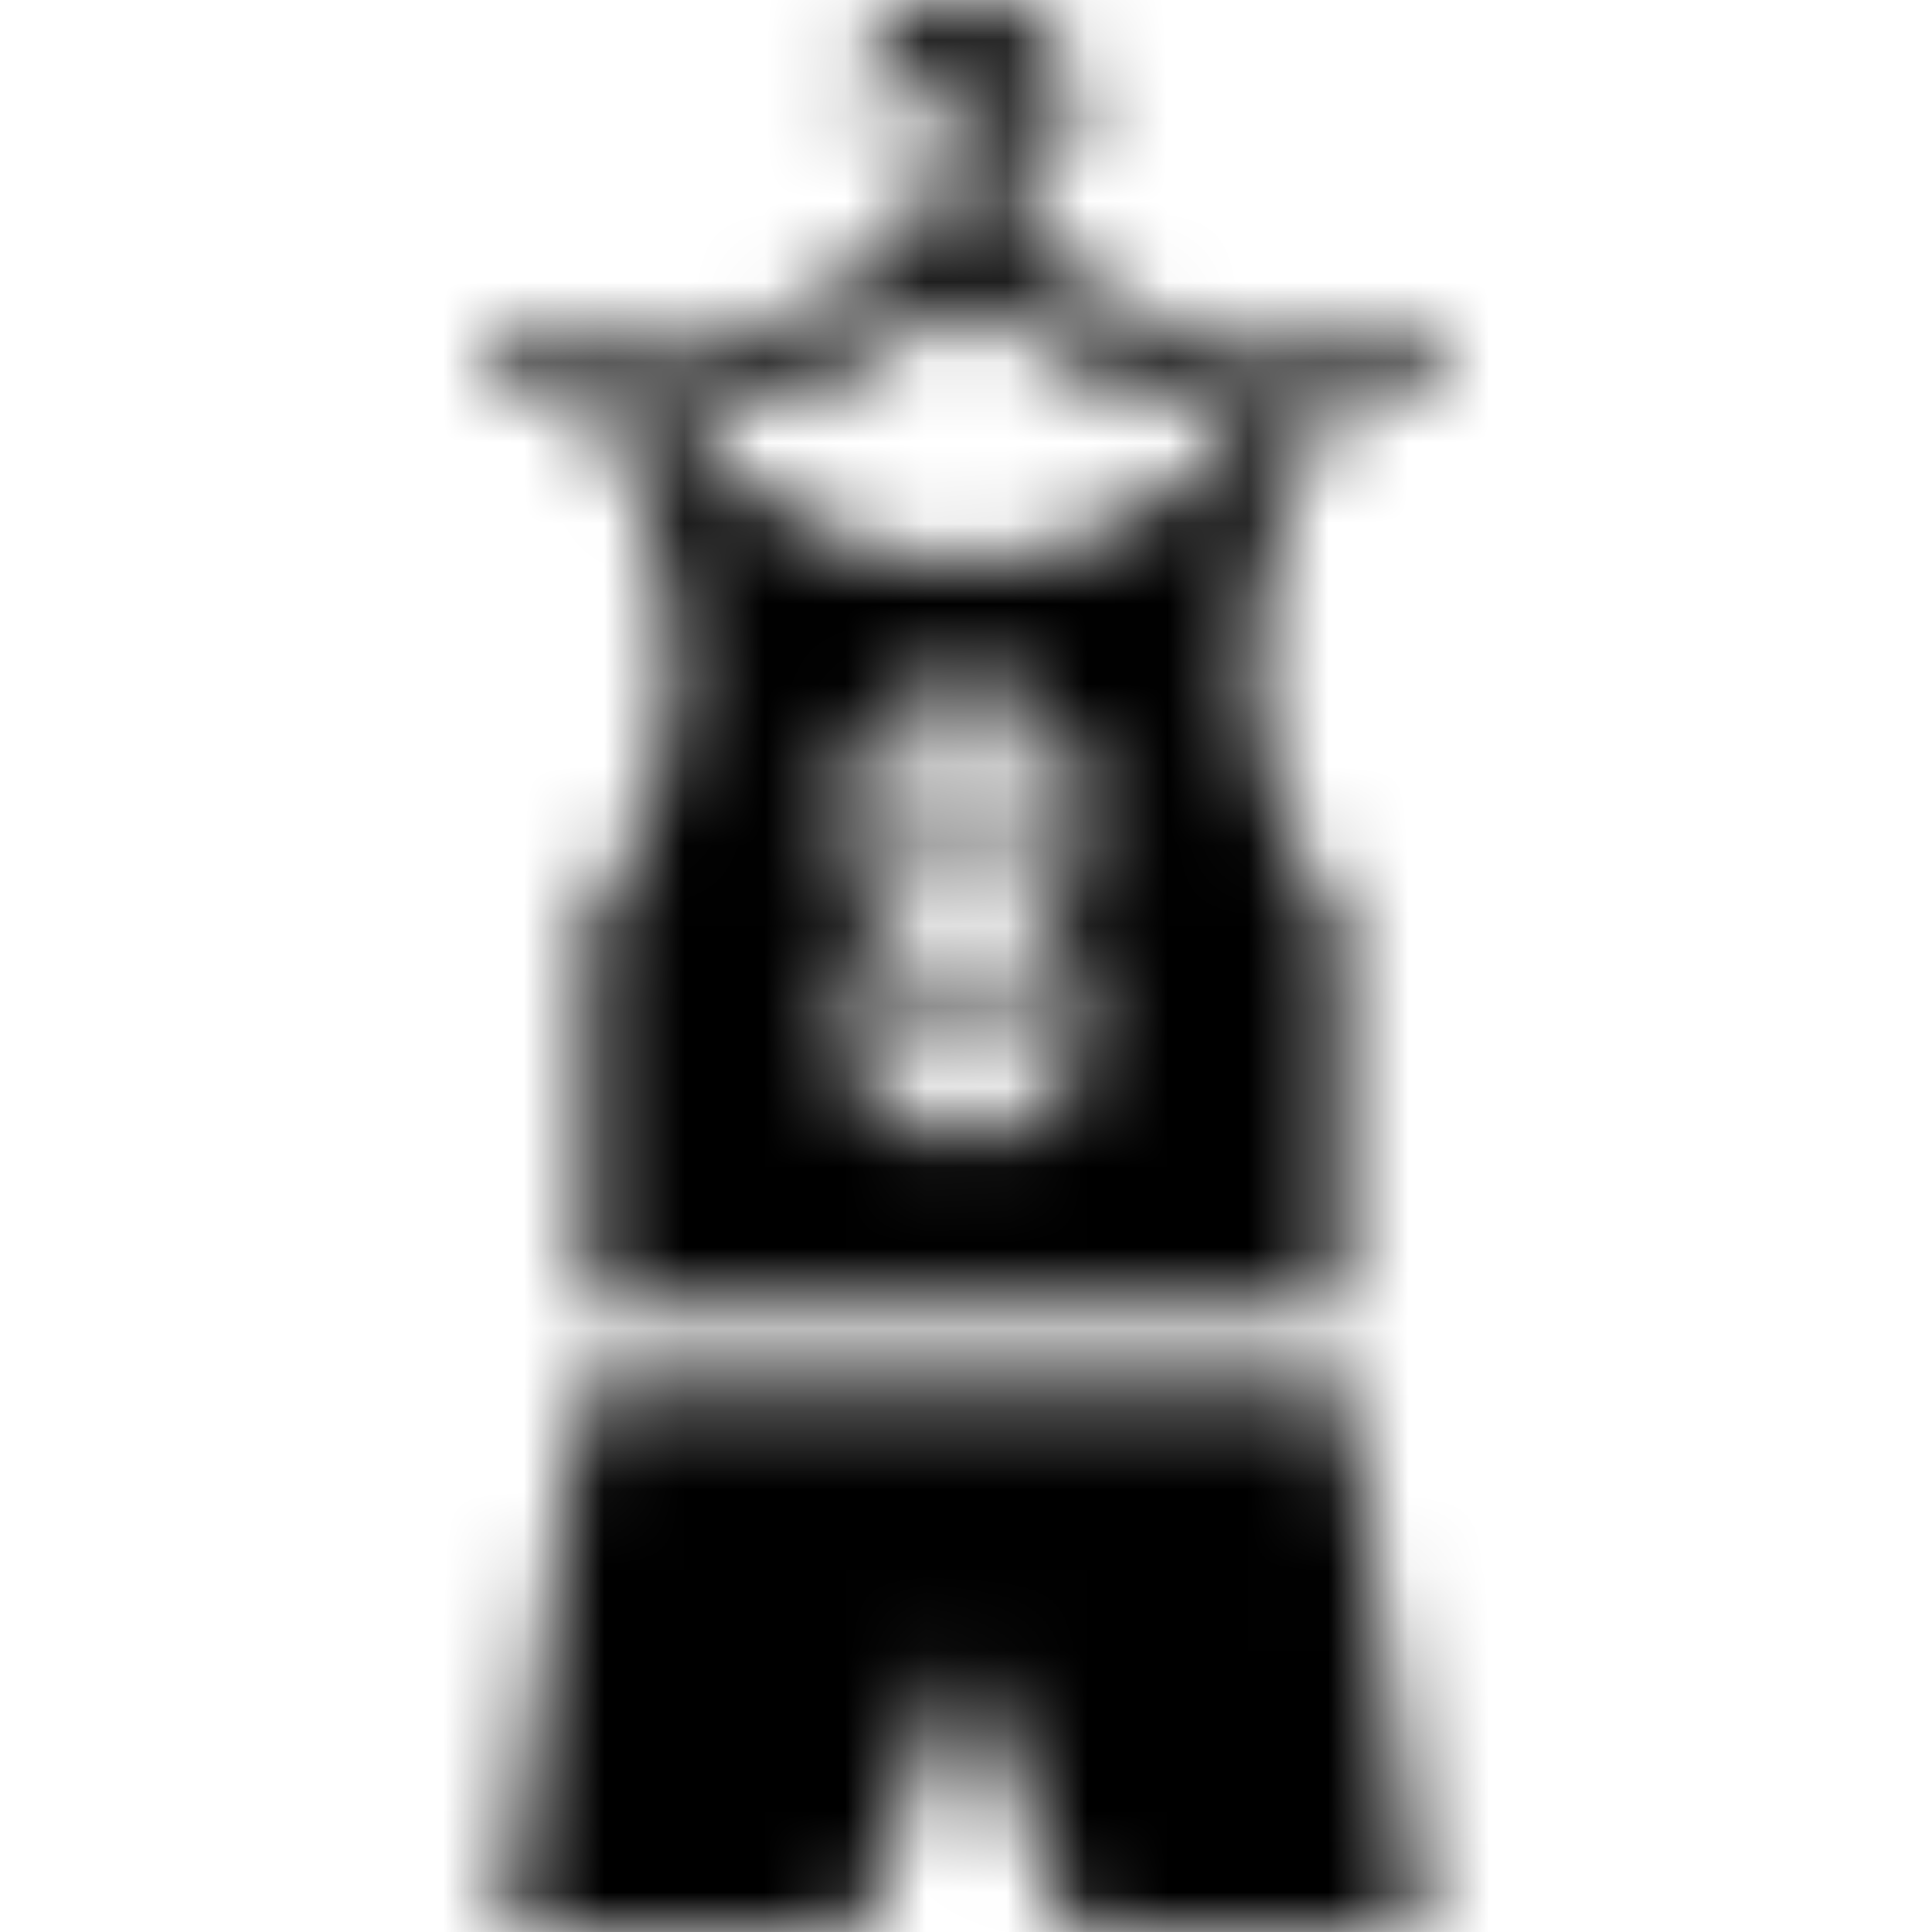 <svg xmlns="http://www.w3.org/2000/svg" xmlns:xlink="http://www.w3.org/1999/xlink" width="24" height="24" viewBox="0 0 24 24">
  <defs>
    <path id="benefits-2-a" d="M11.976,7 C13.48,7 14.875,6.211 15.643,4.957 L14.096,4.957 L12,3.682 L9.905,4.957 L8.309,4.957 C9.077,6.211 10.472,7 11.976,7 Z M13.346,10.732 L13.346,9.278 L12.726,8.611 L11.226,8.611 L10.606,9.278 L10.606,10.732 L11.115,11.28 L10.606,11.828 L10.606,13.425 L11.226,14.092 L12.726,14.092 L13.346,13.425 L13.346,11.828 L12.844,11.28 L13.346,10.732 Z M14.871,4.359 L18,4.359 L18,4.957 L16.643,4.957 L16.643,4.986 C15.925,5.867 15.532,6.999 15.532,8.202 C15.532,9.406 15.925,10.538 16.643,11.419 L16.643,16.266 L7.309,16.266 L7.309,11.419 C8.027,10.538 8.419,9.406 8.419,8.202 C8.419,6.999 8.027,5.867 7.309,4.986 L7.309,4.957 L6,4.957 L6,4.359 L9.13,4.359 L11.539,2.894 L11.539,2.192 C11.539,1.941 11.746,1.738 12,1.738 C12.233,1.738 12.421,1.552 12.421,1.324 C12.421,1.095 12.233,0.909 12,0.909 C11.768,0.909 11.58,1.095 11.58,1.324 L10.657,1.324 C10.657,0.594 11.259,-0 12,-0 C12.742,-0 13.343,0.594 13.343,1.324 C13.343,1.894 12.976,2.381 12.461,2.566 L12.461,2.894 L14.871,4.359 Z M11.794,11.693 L12.157,11.693 L12.4,11.955 L12.4,13.051 L12.193,13.274 L11.765,13.274 L11.558,13.051 L11.558,11.955 L11.794,11.693 Z M11.765,9.429 L12.194,9.429 L12.401,9.651 L12.401,10.62 L12.158,10.882 L11.794,10.882 L11.558,10.62 L11.558,9.651 L11.765,9.429 Z M7.224,17.239 L16.727,17.239 L17.657,24 L13.308,24 L11.976,20.591 L10.643,24 L6.294,24 L7.224,17.239 Z"/>
  </defs>
  <g fill="none" fill-rule="evenodd">
    <mask id="benefits-2-b" fill="#fff">
      <use xlink:href="#benefits-2-a"/>
    </mask>
    <g fill="#000" mask="url(#benefits-2-b)">
      <rect width="24" height="24"/>
    </g>
  </g>
</svg>
